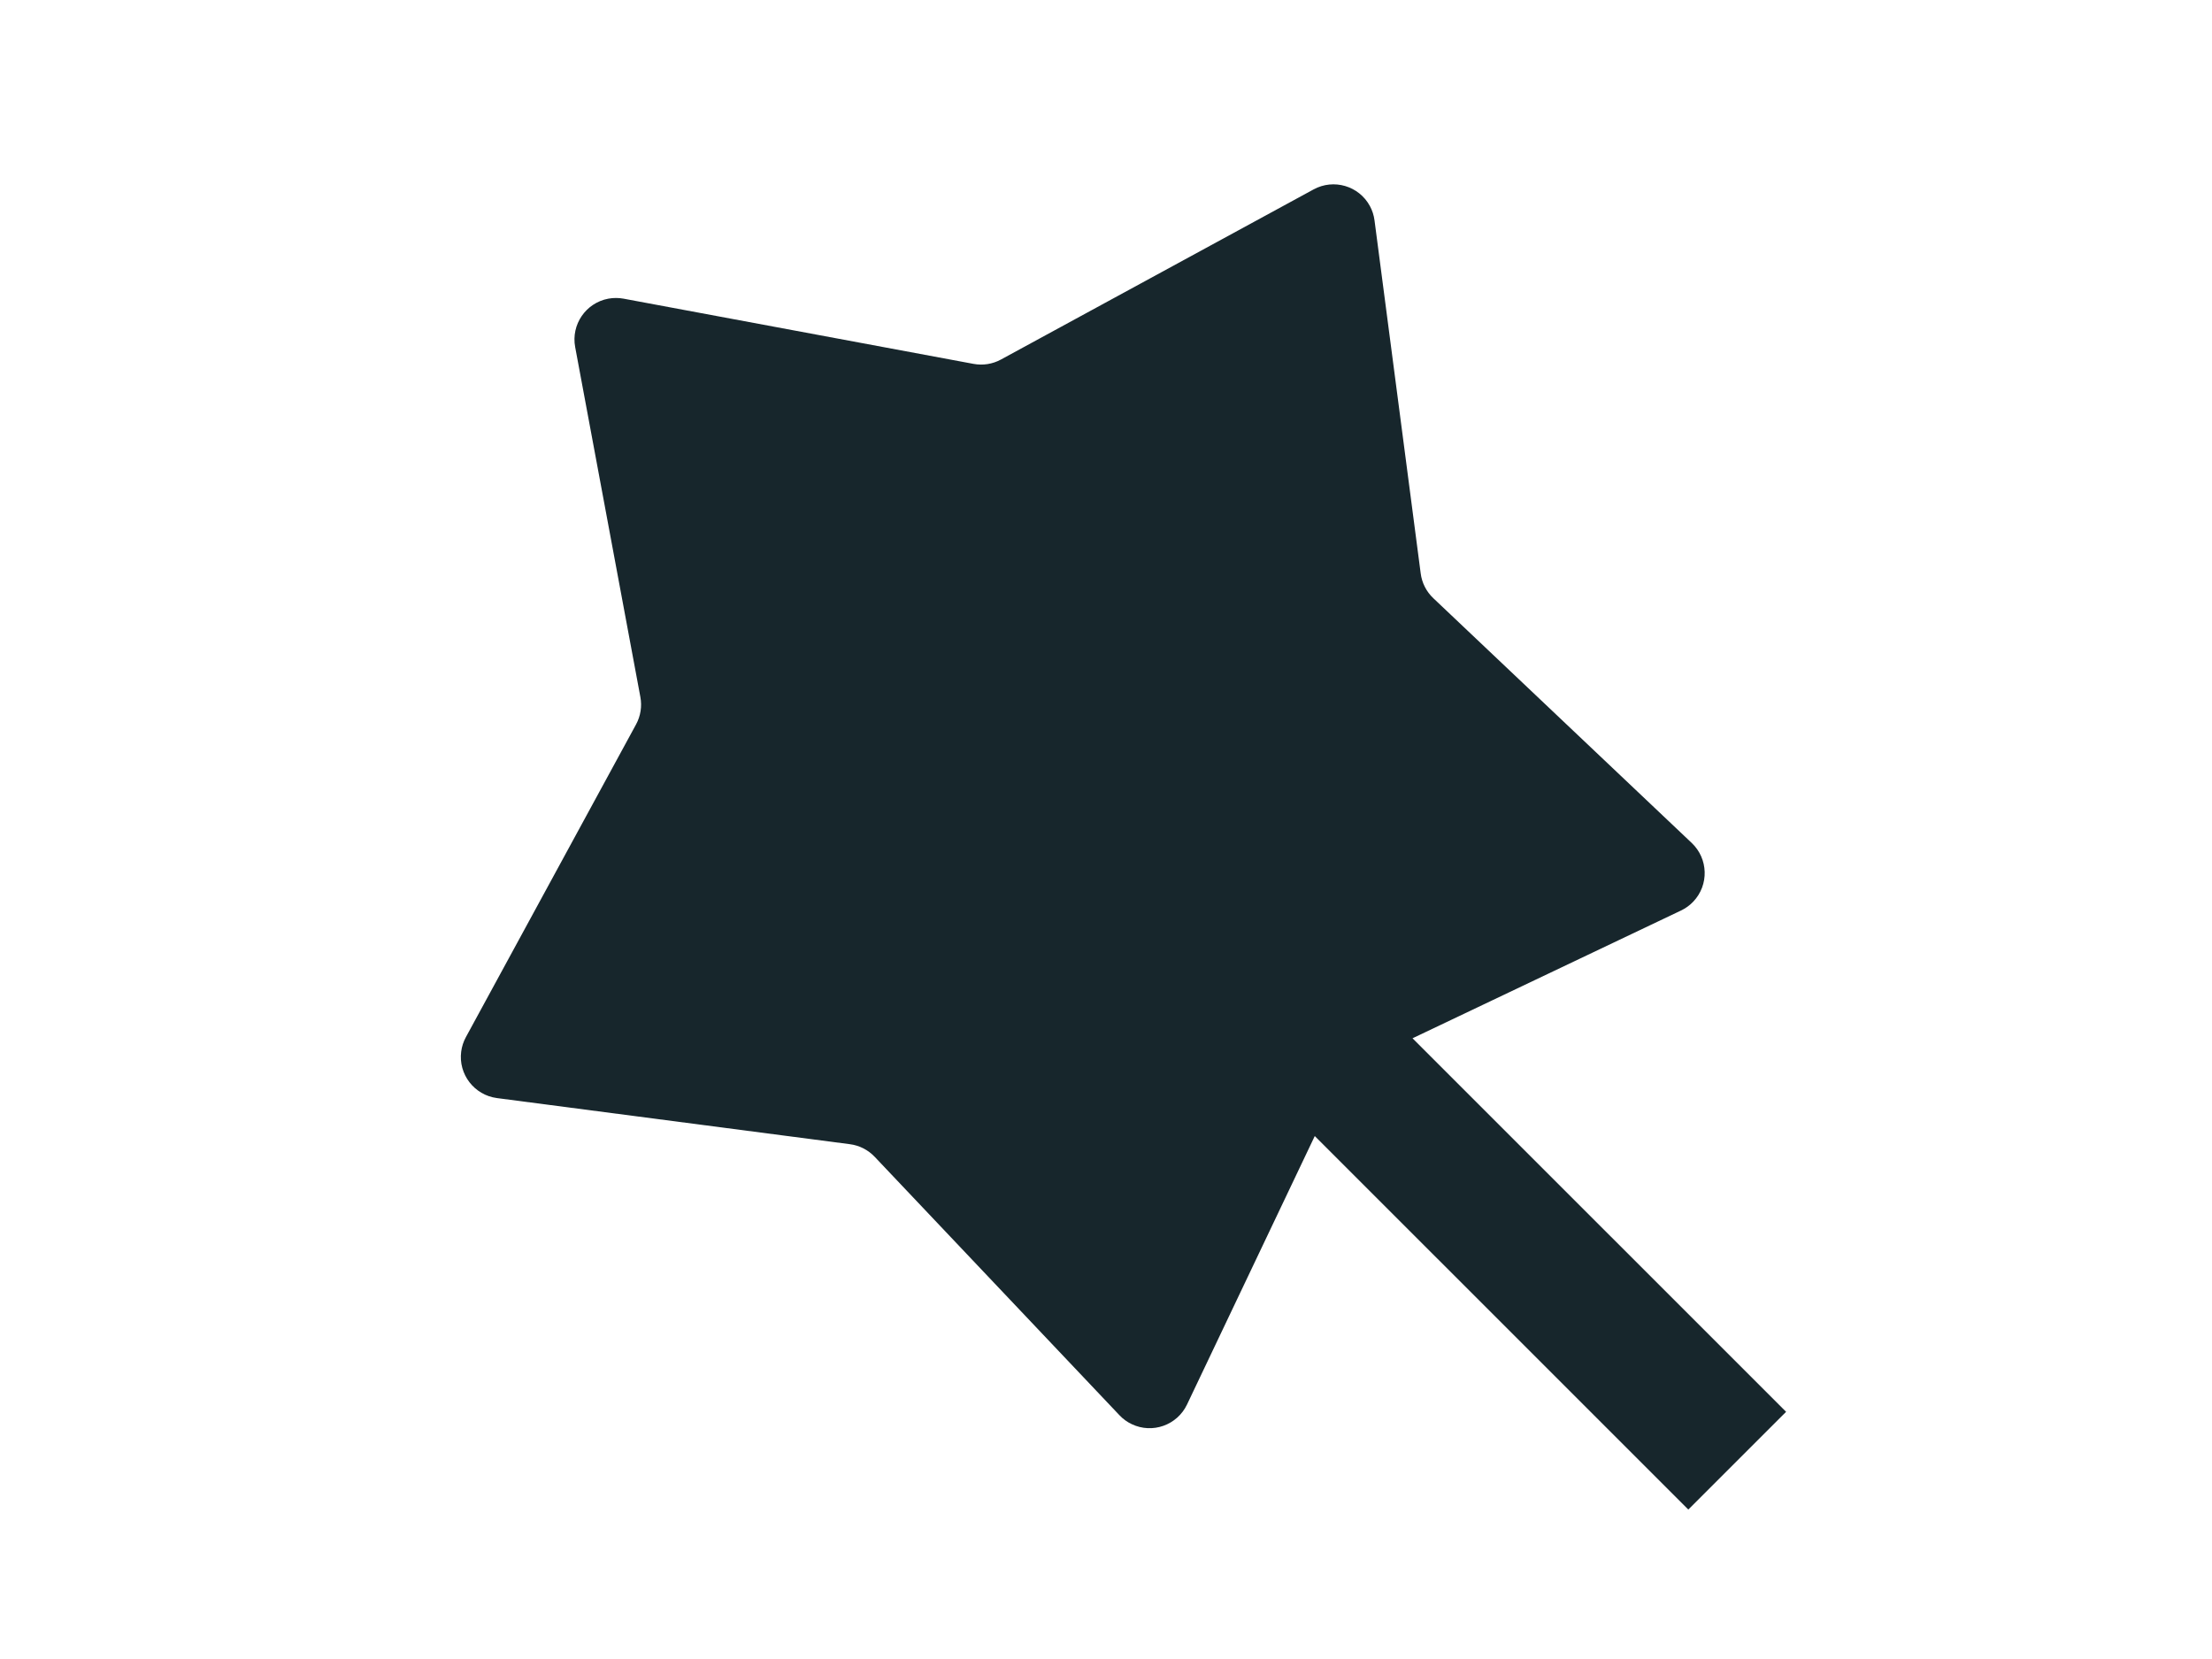 <svg xmlns="http://www.w3.org/2000/svg" xmlns:xlink="http://www.w3.org/1999/xlink" fill="none" version="1.1" width="48" height="36" viewBox="0 0 48 36"><defs><mask id="master_svg0_491_02418" style="mask-type:alpha" maskUnits="userSpaceOnUse"><g><rect x="0" y="0" width="48" height="36" rx="0" fill="#FFFFFF" fill-opacity="1"/></g></mask></defs><g mask="url(#master_svg0_491_02418)"><g><g><path d="M29.077,23.503L25.758,30.478C25.544,30.927,25.007,31.118,24.559,30.904C24.458,30.857,24.368,30.791,24.292,30.71L18.98,25.102C18.837,24.952,18.648,24.855,18.443,24.829L10.783,23.828C10.291,23.763,9.943,23.311,10.008,22.818C10.022,22.709,10.057,22.602,10.11,22.505L13.802,15.72C13.901,15.538,13.934,15.328,13.896,15.125L12.481,7.531C12.39,7.042,12.713,6.572,13.201,6.481C13.31,6.461,13.422,6.461,13.531,6.481L21.125,7.896C21.328,7.934,21.538,7.901,21.72,7.802L28.505,4.11C28.942,3.872,29.488,4.033,29.726,4.47C29.779,4.567,29.813,4.674,29.827,4.784L30.829,12.443C30.855,12.648,30.952,12.838,31.102,12.98L36.71,18.292C37.071,18.634,37.087,19.203,36.745,19.564C36.669,19.645,36.578,19.71,36.478,19.758L29.503,23.077C29.316,23.166,29.166,23.316,29.077,23.503ZM27.706,23.828L29.827,21.706L38.758,30.636L36.636,32.757L27.706,23.828Z" fill="#17262C" fill-opacity="1"/></g></g></g></svg>